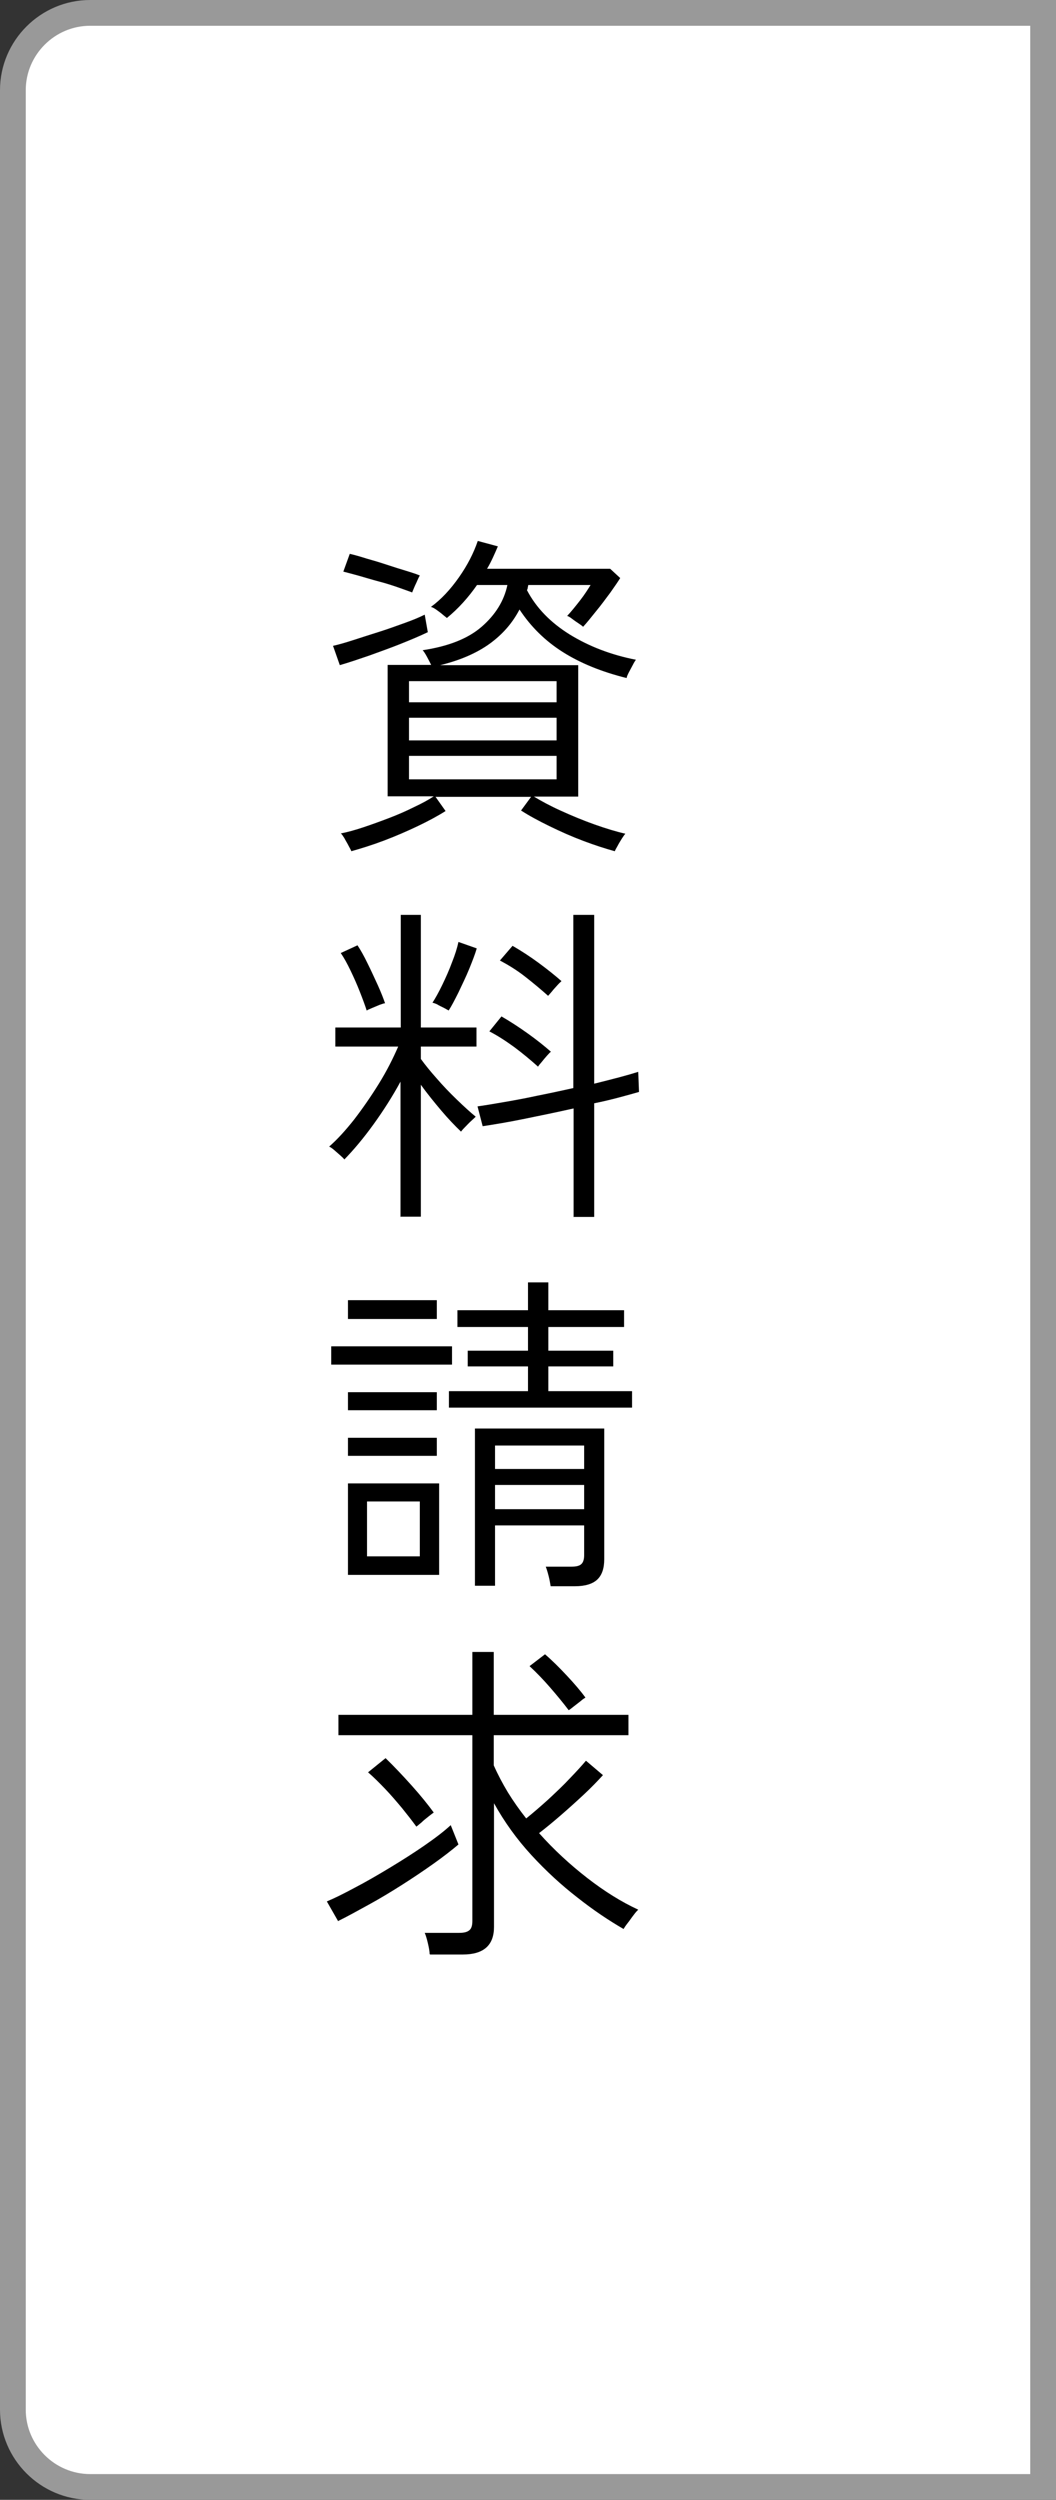 <?xml version="1.0" encoding="UTF-8"?><svg id="_レイヤー_1" xmlns="http://www.w3.org/2000/svg" viewBox="0 0 41 97"><rect x="0" y="0" width="41" height="97" fill="#333333" stroke="none"/><defs><style>.cls-1{fill:#fff;stroke:#999;stroke-miterlimit:10;}</style></defs><path class="cls-1" d="M40.5,96.5H3.5c-1.65,0-3-1.35-3-3V3.5C.5,1.85,1.85,.5,3.5,.5H40.5V96.5Z"/><g><path d="M13.19,25.8l-.26-.74c.23-.05,.5-.13,.81-.23s.65-.21,1-.32c.35-.11,.67-.23,.98-.34s.57-.22,.77-.32l.12,.68c-.31,.15-.67,.3-1.07,.46-.4,.16-.8,.3-1.21,.45-.41,.14-.79,.27-1.14,.37Zm.44,7.2s-.05-.1-.1-.19c-.05-.1-.11-.19-.16-.29-.06-.09-.1-.16-.14-.18,.26-.05,.55-.13,.88-.24,.33-.11,.66-.23,1-.36,.34-.13,.66-.27,.96-.42,.3-.14,.56-.28,.77-.42h-1.79v-5.1h1.69c-.04-.08-.09-.18-.16-.31s-.13-.22-.17-.26c1-.15,1.76-.45,2.29-.91,.53-.46,.87-1,1-1.62h-1.18c-.16,.23-.34,.46-.54,.68s-.41,.42-.63,.6c-.03-.03-.09-.07-.17-.14-.08-.07-.17-.13-.25-.19-.09-.06-.15-.09-.2-.1,.4-.29,.76-.68,1.09-1.15s.57-.94,.73-1.41l.78,.21c-.06,.14-.12,.28-.19,.43-.07,.15-.14,.29-.23,.44h4.78l.39,.36c-.08,.13-.21,.32-.38,.56-.18,.24-.36,.49-.56,.73-.2,.25-.36,.45-.5,.6-.02-.02-.07-.06-.16-.12s-.18-.12-.27-.19c-.09-.07-.15-.1-.19-.11,.16-.17,.32-.37,.5-.6s.31-.44,.41-.6h-2.42s-.01,.07-.02,.1c0,.03-.01,.06-.03,.1,.36,.69,.92,1.26,1.66,1.72,.75,.46,1.6,.79,2.57,.98-.03,.04-.07,.1-.12,.2s-.11,.2-.16,.3-.08,.17-.08,.21c-.97-.24-1.8-.58-2.48-1.01-.68-.43-1.24-.98-1.68-1.65-.27,.52-.65,.96-1.16,1.33-.5,.36-1.14,.64-1.92,.83h5.36v5.1h-1.72c.28,.17,.63,.36,1.05,.55,.42,.19,.85,.37,1.3,.53s.85,.28,1.2,.36c-.03,.03-.07,.09-.13,.18-.06,.1-.12,.19-.17,.29-.06,.1-.09,.16-.11,.21-.36-.1-.77-.23-1.22-.4s-.88-.36-1.31-.57c-.43-.21-.8-.41-1.11-.61l.39-.53h-3.71l.39,.55c-.3,.19-.67,.39-1.09,.59-.42,.2-.86,.39-1.31,.56-.45,.17-.87,.3-1.26,.41Zm2.38-10.01c-.14-.05-.33-.12-.56-.2-.23-.08-.48-.16-.75-.23s-.52-.15-.77-.22-.45-.12-.6-.16l.25-.69c.17,.04,.39,.1,.64,.18,.25,.07,.52,.15,.79,.24,.27,.09,.53,.17,.76,.24,.23,.07,.41,.13,.53,.18-.02,.03-.05,.09-.09,.18-.04,.1-.09,.19-.13,.29-.04,.1-.07,.16-.08,.2Zm-.13,4.26h5.73v-.82h-5.73v.82Zm0,1.48h5.73v-.88h-5.73v.88Zm0,1.51h5.73v-.91h-5.73v.91Z"/><path d="M15.55,47.23v-5.26c-.31,.57-.66,1.12-1.05,1.66s-.77,.99-1.13,1.36c-.03-.04-.08-.09-.16-.16s-.16-.14-.24-.21c-.08-.07-.15-.11-.19-.13,.31-.27,.63-.62,.97-1.05,.33-.43,.65-.89,.96-1.39s.55-.98,.75-1.44h-2.44v-.74h2.54v-4.37h.78v4.37h2.16v.74h-2.16v.48c.16,.22,.36,.47,.61,.75,.25,.29,.51,.56,.79,.83s.52,.49,.73,.66c-.03,.03-.08,.08-.17,.16-.09,.08-.17,.17-.25,.25s-.13,.14-.15,.17c-.24-.23-.5-.5-.77-.82-.27-.32-.54-.65-.79-1v5.12h-.78Zm-1.31-8.01c-.07-.22-.16-.46-.27-.74s-.23-.55-.36-.82c-.13-.27-.25-.49-.38-.68l.65-.3c.12,.18,.25,.41,.39,.7,.14,.28,.27,.57,.4,.85,.13,.29,.22,.52,.28,.7-.04,0-.1,.02-.21,.06-.1,.04-.21,.09-.31,.13-.1,.04-.16,.07-.19,.09Zm3.18-.01s-.09-.05-.18-.1c-.1-.05-.19-.09-.27-.14-.09-.04-.15-.06-.18-.06,.11-.17,.24-.4,.38-.69s.27-.58,.38-.88c.12-.3,.2-.56,.25-.79l.71,.25c-.06,.21-.16,.47-.29,.79-.13,.32-.28,.62-.42,.92-.15,.3-.27,.53-.38,.7Zm4.85,8.02v-4.22c-.62,.14-1.25,.27-1.89,.4-.63,.13-1.18,.22-1.64,.29l-.2-.77c.29-.04,.65-.1,1.05-.17,.41-.07,.84-.15,1.3-.25,.46-.09,.91-.19,1.37-.29v-6.72h.81v6.55c.36-.09,.68-.17,.98-.25,.3-.08,.54-.15,.73-.21l.03,.78c-.21,.06-.46,.13-.76,.21s-.63,.16-.98,.23v4.41h-.81Zm-1.39-5.85c-.28-.25-.58-.5-.9-.74-.33-.24-.65-.45-.98-.62l.47-.58c.33,.19,.67,.41,1.02,.66,.35,.25,.65,.49,.9,.71-.03,.02-.08,.07-.15,.15-.07,.08-.14,.16-.21,.25-.07,.08-.12,.14-.14,.18Zm.4-2.74c-.28-.25-.58-.5-.9-.75-.32-.25-.65-.45-.97-.62l.49-.57c.33,.19,.67,.41,1.01,.66,.34,.25,.64,.49,.89,.71-.03,.03-.09,.08-.16,.16-.07,.08-.15,.16-.21,.24-.07,.08-.12,.14-.14,.16Z"/><path d="M12.86,52.95v-.71h4.69v.71h-4.69Zm.65-1.77v-.73h3.45v.73h-3.45Zm0,3.54v-.7h3.45v.7h-3.45Zm0,1.77v-.7h3.45v.7h-3.45Zm0,4.62v-3.55h3.54v3.55h-3.54Zm.74-.72h2.05v-2.13h-2.05v2.13Zm3.18-5.77v-.64h3.07v-.96h-2.34v-.61h2.34v-.92h-2.74v-.65h2.74v-1.08h.79v1.08h2.94v.65h-2.94v.92h2.52v.61h-2.52v.96h3.25v.64h-7.11Zm3.95,6.93c-.02-.11-.04-.25-.08-.4-.04-.16-.08-.28-.11-.36h1c.18,0,.31-.03,.38-.1,.07-.06,.11-.18,.11-.34v-1.16h-3.46v2.34h-.78v-6.1h5.02v5.07c0,.36-.09,.62-.27,.79-.18,.17-.47,.26-.87,.26h-.94Zm-2.16-4.55h3.46v-.91h-3.46v.91Zm0,1.56h3.46v-.94h-3.46v.94Z"/><path d="M13.13,74.55l-.44-.77c.29-.12,.65-.3,1.08-.53,.44-.23,.89-.49,1.37-.78,.48-.29,.92-.57,1.34-.86,.42-.29,.76-.55,1.02-.79l.3,.75c-.26,.22-.58,.47-.96,.74-.38,.27-.78,.54-1.22,.82s-.87,.54-1.31,.78-.83,.46-1.2,.64Zm3.55,1.27c0-.11-.03-.26-.07-.43-.04-.17-.08-.3-.12-.39h1.34c.18,0,.31-.03,.39-.1,.08-.06,.12-.18,.12-.36v-7.21h-5.2v-.79h5.2v-2.44h.83v2.44h5.23v.79h-5.23v1.17c.16,.36,.34,.7,.55,1.05,.21,.34,.45,.68,.71,1.01,.26-.21,.54-.45,.85-.73,.3-.28,.59-.55,.85-.83,.26-.27,.47-.5,.62-.68l.66,.56c-.21,.23-.46,.49-.75,.76-.29,.27-.59,.54-.89,.8-.3,.26-.58,.49-.84,.69,.57,.64,1.2,1.22,1.87,1.74s1.33,.93,1.98,1.23c-.04,.04-.1,.1-.18,.21-.08,.1-.15,.21-.23,.31s-.13,.18-.16,.23c-.57-.33-1.17-.73-1.79-1.22-.62-.48-1.22-1.03-1.79-1.65-.57-.62-1.05-1.29-1.45-2.01v4.8c0,.71-.4,1.07-1.21,1.07h-1.27Zm-.52-4.95c-.16-.22-.34-.45-.55-.71-.21-.25-.43-.51-.66-.75s-.45-.46-.66-.64l.68-.55c.33,.32,.67,.68,1.02,1.07,.35,.39,.63,.74,.85,1.04-.04,.03-.11,.08-.21,.16-.1,.08-.19,.15-.27,.23-.09,.07-.15,.13-.2,.16Zm5.92-4.51c-.22-.29-.46-.58-.72-.88-.26-.3-.53-.58-.8-.83l.6-.46c.28,.24,.56,.52,.85,.83,.29,.31,.53,.59,.72,.85-.03,.02-.1,.06-.19,.14-.09,.07-.18,.14-.27,.21s-.15,.12-.19,.14Z"/></g></svg>
